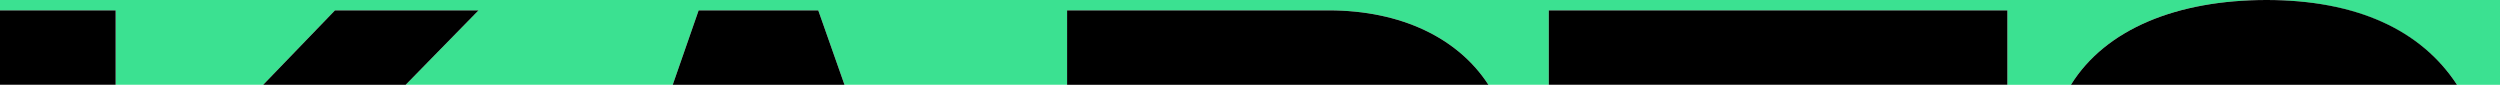 <?xml version="1.0" encoding="UTF-8"?><svg preserveAspectRatio="none" id="uuid-080ec004-b1ce-47ab-b0e2-87dd60cf13d8" xmlns="http://www.w3.org/2000/svg" viewBox="0 0 1474.62 50"><defs><style>.uuid-4ad75dad-8737-4a7c-a9d2-d5806075e353,.uuid-465b4185-401a-4529-9fff-4b1676bdd614{stroke-width:0px;}.uuid-465b4185-401a-4529-9fff-4b1676bdd614{fill:#3be191;}</style></defs><g id="uuid-77fefd7e-d893-464f-b424-7ec463bb2e3b"><path class="uuid-465b4185-401a-4529-9fff-4b1676bdd614" d="m0,0h1336.93c-52.52,0-94.84,16.94-115.38,50h-37.5V6.12h-270.5v43.88h-35.63c-17.73-27.39-51.23-43.88-94.2-43.88h-154.3v43.88h-131.3l-15.47-43.88h-70.56l-15.28,43.88h-157.51l42.96-43.88h-84.68l-42.34,43.88h-87.03V6.12H0V0Z"/><path class="uuid-465b4185-401a-4529-9fff-4b1676bdd614" d="m1474.62,0v50h-25.37c-21.3-32.63-60.55-50-112.32-50h137.69Z"/><polygon class="uuid-4ad75dad-8737-4a7c-a9d2-d5806075e353" points="282.26 6.12 239.3 50 155.24 50 197.58 6.12 282.26 6.12"/><rect class="uuid-4ad75dad-8737-4a7c-a9d2-d5806075e353" y="6.12" width="68.21" height="43.88"/><polygon class="uuid-4ad75dad-8737-4a7c-a9d2-d5806075e353" points="498.12 50 396.81 50 412.09 6.12 482.65 6.12 498.12 50"/><path class="uuid-4ad75dad-8737-4a7c-a9d2-d5806075e353" d="m877.92,50h-248.5V6.12h154.3c42.97,0,76.47,16.49,94.2,43.88Z"/><rect class="uuid-4ad75dad-8737-4a7c-a9d2-d5806075e353" x="913.55" y="6.12" width="270.5" height="43.88"/><path class="uuid-4ad75dad-8737-4a7c-a9d2-d5806075e353" d="m1449.25,50h-227.7c20.54-33.06,62.86-50,115.38-50s91.02,17.37,112.32,50Z"/></g></svg>
